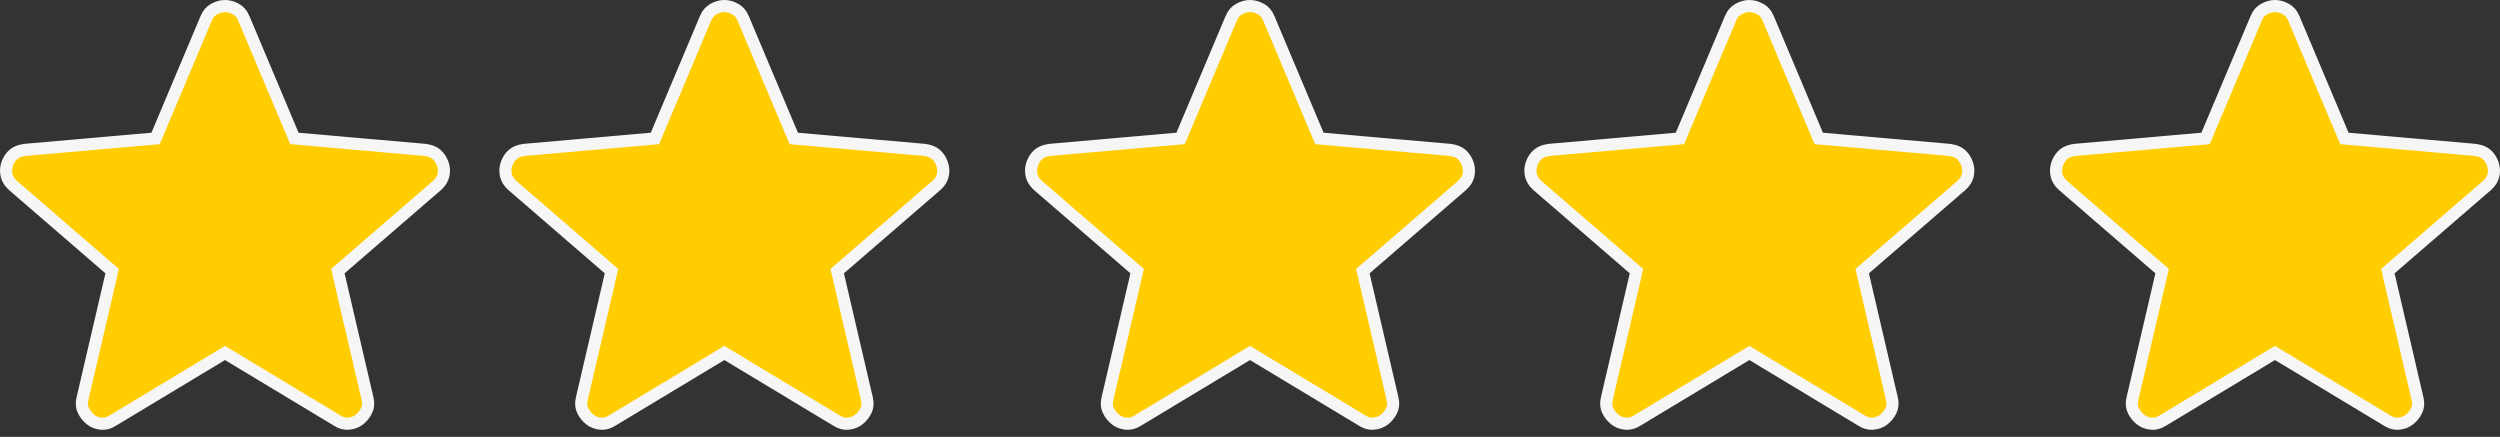 <svg width="103" height="18" viewBox="0 0 103 18" fill="none" xmlns="http://www.w3.org/2000/svg">
<rect x="0" y="0" width="103" height="18" fill="#333333" stroke="none"/>
<path d="M9.27 0.25C9.419 0.25 9.571 0.291 9.728 0.38C9.866 0.459 9.97 0.577 10.041 0.746V0.747L12.071 5.565L12.13 5.704L12.28 5.717L17.523 6.177C17.741 6.209 17.887 6.276 17.984 6.36C18.094 6.456 18.18 6.582 18.239 6.745C18.295 6.899 18.305 7.055 18.27 7.217C18.239 7.364 18.158 7.503 18.013 7.634L14.033 11.072L13.919 11.171L13.953 11.318L15.145 16.435C15.188 16.622 15.17 16.776 15.107 16.907C15.034 17.062 14.932 17.189 14.802 17.29C14.68 17.384 14.536 17.44 14.364 17.455C14.207 17.469 14.055 17.431 13.898 17.331L13.893 17.327L9.398 14.62L9.27 14.543L9.141 14.62L4.647 17.327L4.642 17.331C4.485 17.43 4.331 17.468 4.174 17.455C4.003 17.441 3.86 17.385 3.738 17.29C3.607 17.188 3.505 17.061 3.432 16.906C3.37 16.776 3.352 16.623 3.396 16.435L4.587 11.318L4.621 11.171L4.507 11.072L0.527 7.634C0.383 7.502 0.302 7.363 0.271 7.215C0.236 7.052 0.245 6.897 0.301 6.744C0.359 6.582 0.445 6.457 0.556 6.36C0.653 6.275 0.799 6.208 1.015 6.177L6.26 5.717L6.41 5.704L6.469 5.565L8.499 0.747V0.746C8.57 0.577 8.674 0.459 8.812 0.38C8.969 0.291 9.12 0.25 9.27 0.25Z" fill="#FFCD00" stroke="#F6F6F6" stroke-width="0.5"/>
<path d="M29.843 0.25C29.993 0.25 30.145 0.291 30.301 0.38C30.439 0.459 30.544 0.577 30.614 0.746V0.747L32.645 5.565L32.703 5.704L32.853 5.717L38.097 6.177C38.314 6.209 38.461 6.276 38.558 6.36C38.667 6.456 38.753 6.582 38.812 6.745C38.868 6.899 38.879 7.055 38.844 7.217C38.812 7.364 38.731 7.503 38.586 7.634L34.606 11.072L34.492 11.171L34.526 11.318L35.718 16.435C35.761 16.622 35.743 16.776 35.681 16.907C35.607 17.062 35.505 17.189 35.375 17.29C35.253 17.384 35.109 17.44 34.938 17.455C34.781 17.469 34.628 17.431 34.472 17.331L34.466 17.327L29.972 14.62L29.843 14.543L29.714 14.62L25.221 17.327L25.215 17.331C25.058 17.43 24.904 17.468 24.747 17.455C24.576 17.441 24.433 17.385 24.311 17.29C24.18 17.188 24.079 17.061 24.005 16.906C23.943 16.776 23.926 16.623 23.969 16.435L25.16 11.318L25.194 11.171L25.08 11.072L21.101 7.634C20.956 7.502 20.876 7.363 20.844 7.215C20.809 7.052 20.819 6.897 20.874 6.744C20.932 6.582 21.018 6.457 21.129 6.36C21.226 6.275 21.372 6.208 21.588 6.177L26.833 5.717L26.983 5.704L27.042 5.565L29.072 0.747V0.746C29.143 0.577 29.248 0.459 29.386 0.38C29.542 0.291 29.693 0.25 29.843 0.25Z" fill="#FFCD00" stroke="#F6F6F6" stroke-width="0.5"/>
<path d="M51.499 0.25C51.649 0.25 51.801 0.291 51.958 0.38C52.096 0.459 52.2 0.577 52.271 0.746V0.747L54.301 5.565L54.36 5.704L54.51 5.717L59.753 6.177C59.971 6.209 60.117 6.276 60.214 6.36C60.324 6.456 60.41 6.582 60.469 6.745C60.525 6.899 60.535 7.055 60.501 7.217C60.469 7.364 60.388 7.503 60.243 7.634L56.263 11.072L56.149 11.171L56.183 11.318L57.374 16.435C57.418 16.622 57.4 16.776 57.337 16.907C57.264 17.062 57.162 17.189 57.032 17.29C56.91 17.384 56.766 17.44 56.594 17.455C56.438 17.469 56.285 17.431 56.128 17.331L56.123 17.327L51.628 14.62L51.499 14.543L51.371 14.62L46.877 17.327L46.872 17.331C46.715 17.43 46.561 17.468 46.404 17.455C46.233 17.441 46.09 17.385 45.968 17.29C45.837 17.188 45.735 17.061 45.662 16.906C45.599 16.776 45.582 16.623 45.626 16.435L46.817 11.318L46.851 11.171L46.737 11.072L42.757 7.634C42.613 7.502 42.532 7.363 42.501 7.215C42.466 7.052 42.475 6.897 42.531 6.744C42.589 6.582 42.675 6.457 42.786 6.36C42.883 6.275 43.029 6.208 43.245 6.177L48.49 5.717L48.64 5.704L48.699 5.565L50.729 0.747V0.746C50.8 0.577 50.904 0.459 51.042 0.38C51.199 0.291 51.35 0.25 51.499 0.25Z" fill="#FFCD00" stroke="#F6F6F6" stroke-width="0.5"/>
<path d="M72.073 0.25C72.223 0.25 72.375 0.291 72.531 0.38C72.669 0.459 72.774 0.577 72.844 0.746V0.747L74.874 5.565L74.933 5.704L75.084 5.717L80.327 6.177C80.544 6.209 80.691 6.276 80.788 6.36C80.897 6.456 80.983 6.582 81.043 6.745C81.098 6.899 81.109 7.055 81.074 7.217C81.042 7.364 80.961 7.503 80.816 7.634L76.836 11.072L76.722 11.171L76.756 11.318L77.948 16.435C77.991 16.622 77.973 16.776 77.911 16.907C77.837 17.062 77.736 17.189 77.605 17.29C77.483 17.384 77.339 17.44 77.168 17.455C77.011 17.469 76.858 17.431 76.702 17.331L76.696 17.327L72.202 14.62L72.073 14.543L71.944 14.62L67.451 17.327L67.445 17.331C67.288 17.43 67.134 17.468 66.977 17.455C66.806 17.441 66.663 17.385 66.541 17.29C66.41 17.188 66.309 17.061 66.235 16.906C66.173 16.776 66.156 16.623 66.199 16.435L67.39 11.318L67.424 11.171L67.31 11.072L63.331 7.634C63.186 7.502 63.106 7.363 63.074 7.215C63.039 7.052 63.049 6.897 63.104 6.744C63.162 6.582 63.248 6.457 63.359 6.36C63.456 6.275 63.602 6.208 63.818 6.177L69.063 5.717L69.213 5.704L69.272 5.565L71.302 0.747V0.746C71.373 0.577 71.478 0.459 71.616 0.38C71.772 0.291 71.923 0.25 72.073 0.25Z" fill="#FFCD00" stroke="#F6F6F6" stroke-width="0.5"/>
<path d="M93.729 0.25C93.879 0.25 94.031 0.291 94.187 0.38C94.325 0.459 94.43 0.577 94.501 0.746V0.747L96.531 5.565L96.589 5.704L96.74 5.717L101.983 6.177C102.2 6.209 102.347 6.276 102.444 6.36C102.553 6.456 102.639 6.582 102.699 6.745C102.755 6.899 102.765 7.055 102.73 7.217C102.698 7.364 102.617 7.503 102.472 7.634L98.493 11.072L98.378 11.171L98.413 11.318L99.604 16.435C99.647 16.622 99.629 16.776 99.567 16.907C99.493 17.062 99.392 17.189 99.261 17.29C99.139 17.384 98.995 17.44 98.824 17.455C98.667 17.469 98.514 17.431 98.358 17.331L98.352 17.327L93.858 14.62L93.729 14.543L93.6 14.62L89.107 17.327L89.101 17.331C88.945 17.43 88.791 17.468 88.633 17.455C88.462 17.441 88.32 17.385 88.198 17.29C88.067 17.188 87.965 17.061 87.891 16.906C87.829 16.776 87.812 16.623 87.855 16.435L89.046 11.318L89.081 11.171L88.966 11.072L84.987 7.634C84.842 7.502 84.762 7.363 84.73 7.215C84.695 7.052 84.705 6.897 84.76 6.744C84.819 6.582 84.905 6.457 85.015 6.36C85.113 6.275 85.259 6.208 85.474 6.177L90.719 5.717L90.87 5.704L90.928 5.565L92.959 0.747V0.746C93.029 0.577 93.134 0.459 93.272 0.38C93.428 0.291 93.579 0.25 93.729 0.25Z" fill="#FFCD00" stroke="#F6F6F6" stroke-width="0.5"/>
</svg>
